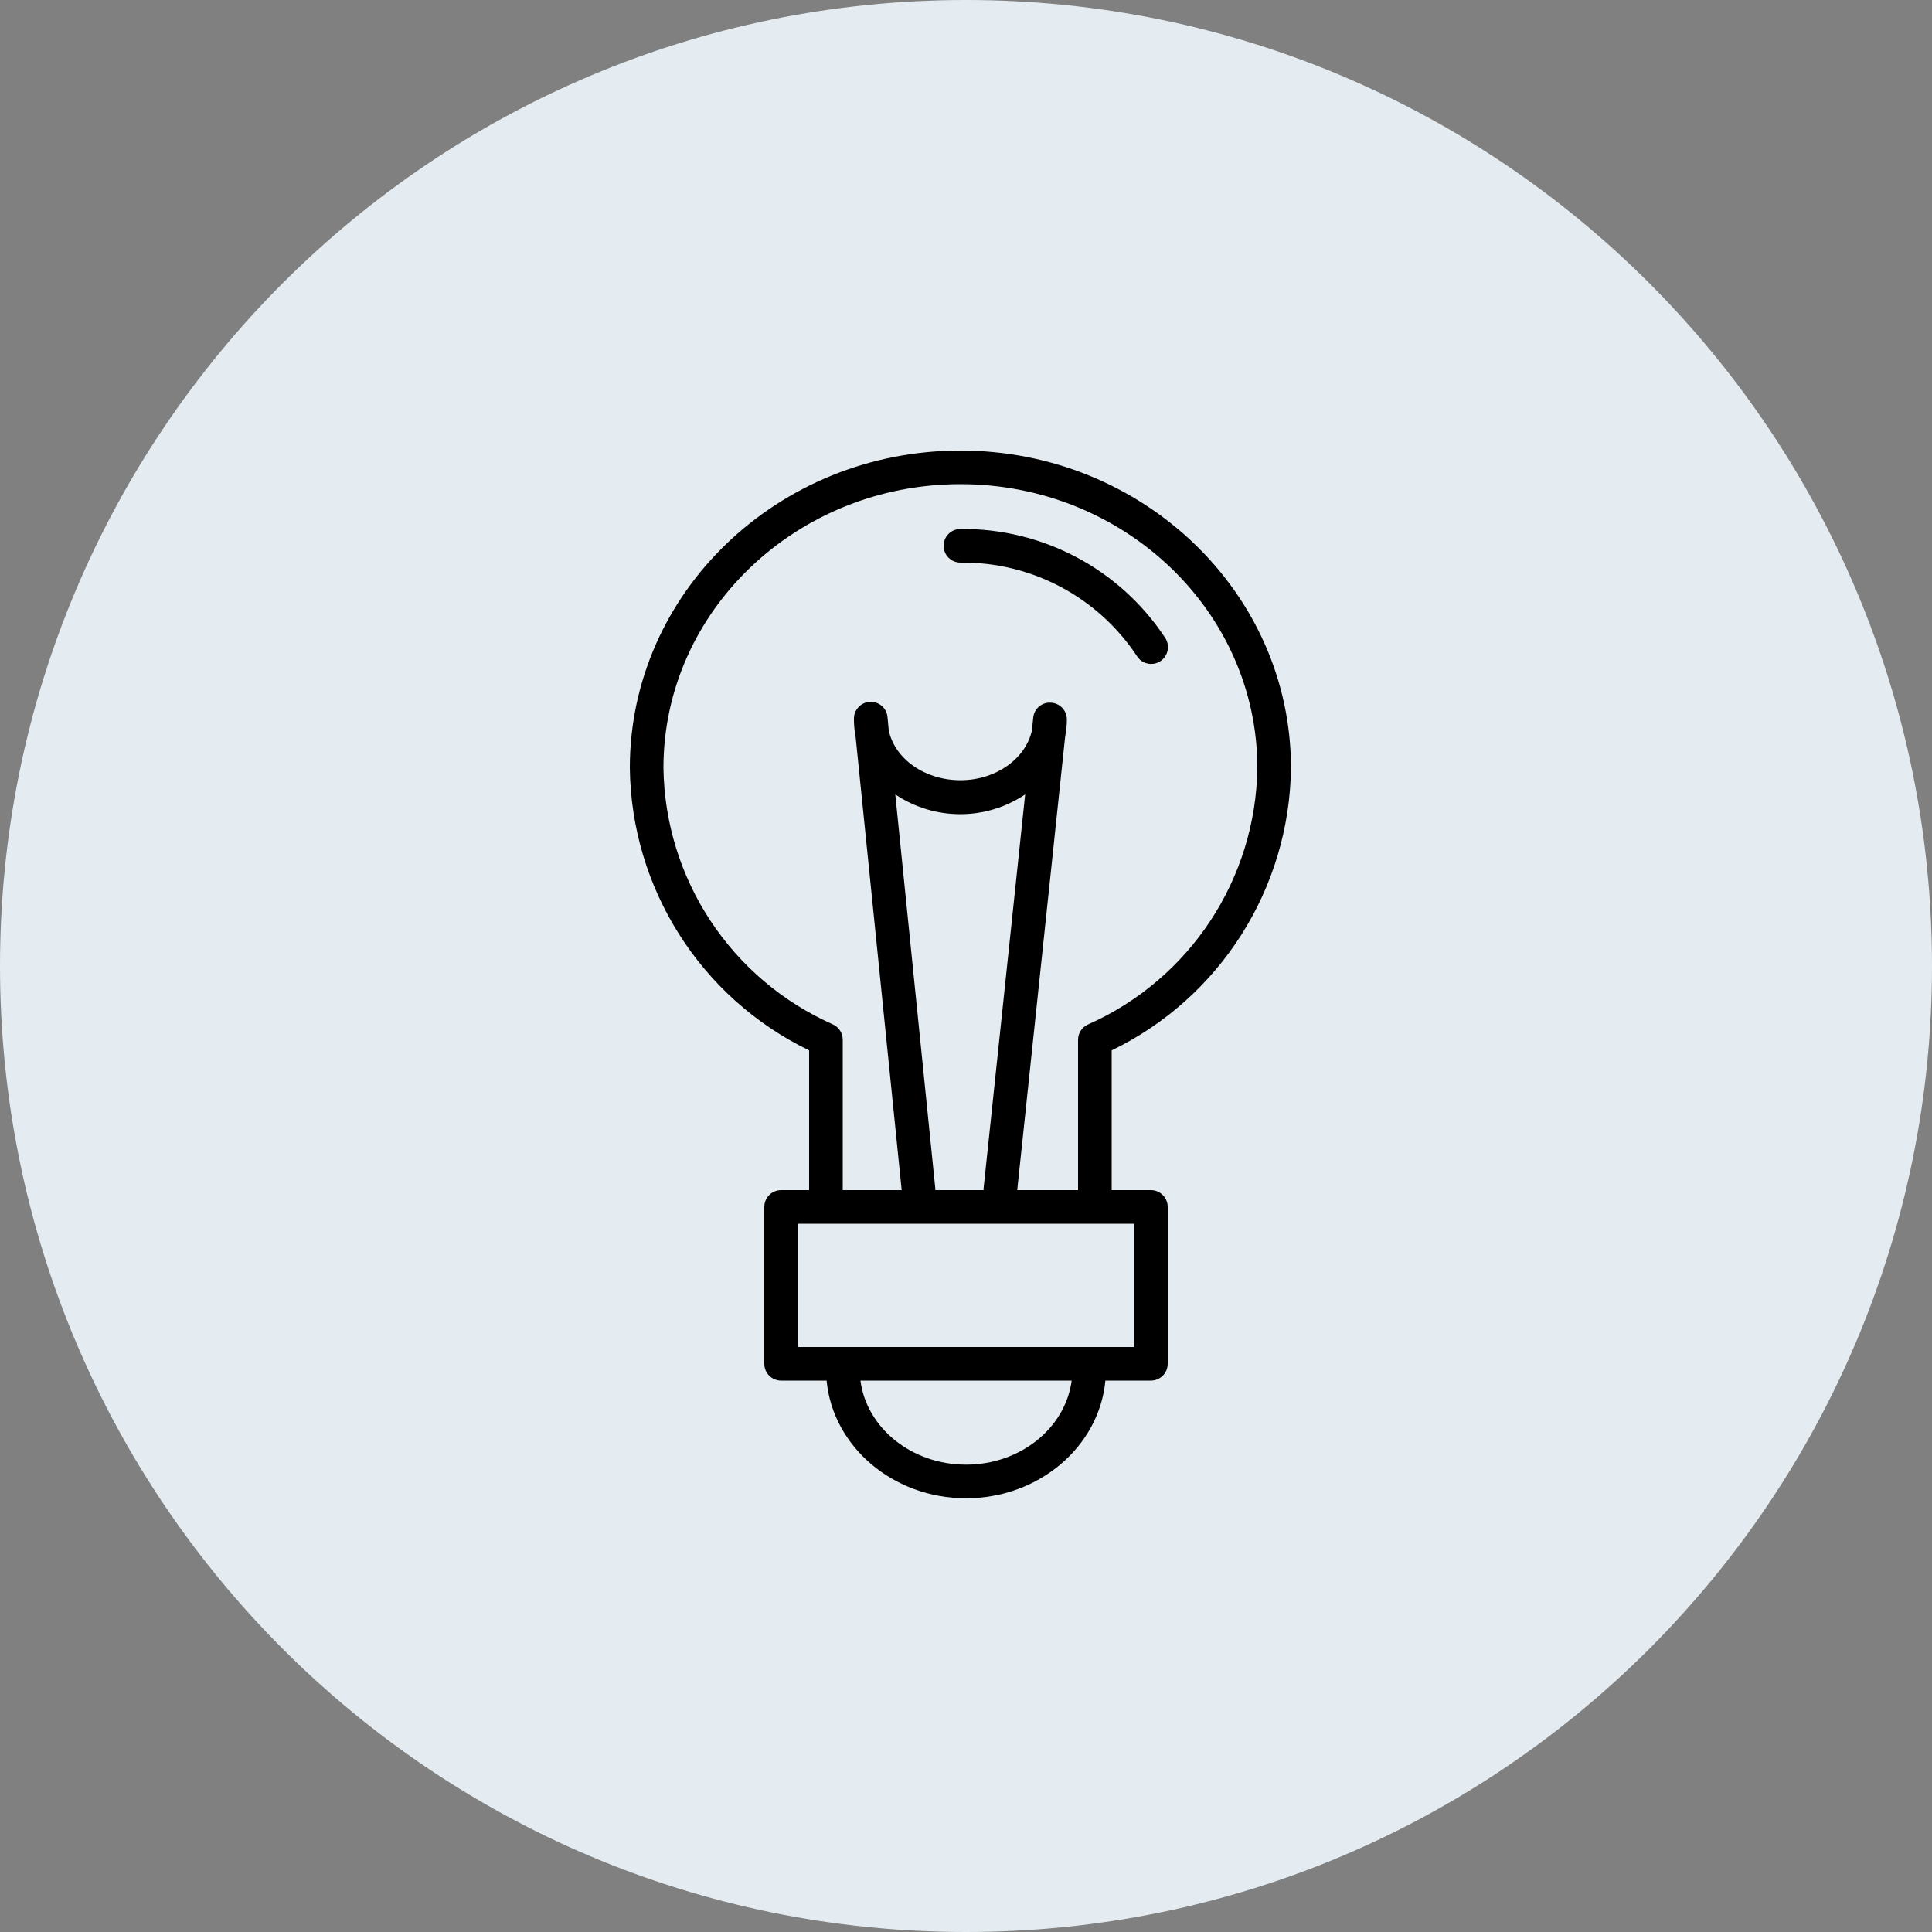 <?xml version="1.0" encoding="UTF-8"?> <svg xmlns="http://www.w3.org/2000/svg" viewBox="0 0 100.00 100.00" data-guides="{&quot;vertical&quot;:[],&quot;horizontal&quot;:[]}"><rect x="0" y="0" width="100.00" height="100.00" fill="#808080" stroke="none"/><path color="rgb(51, 51, 51)" fill-rule="evenodd" fill="#e4ecf1" x="0" y="0" width="100" height="100" rx="50" ry="50" id="tSvgf41723d4" title="Rectangle 1" fill-opacity="1" stroke="none" stroke-opacity="1" d="M0 50C0 22.386 22.386 0 50 0H50C77.614 0 100 22.386 100 50H100C100 77.614 77.614 100 50 100H50C22.386 100 0 77.614 0 50Z"></path><path fill="#000000" stroke="#000000" fill-opacity="1" stroke-width="0" stroke-opacity="1" color="rgb(51, 51, 51)" fill-rule="evenodd" id="tSvg18628823c31" title="Path 1" d="M58.839 33.946C59.186 34.518 60.023 34.501 60.346 33.913C60.506 33.623 60.486 33.266 60.295 32.994C57.948 29.448 53.962 27.335 49.71 27.38C49.04 27.38 48.622 28.105 48.957 28.685C49.112 28.954 49.399 29.12 49.71 29.12C53.375 29.075 56.812 30.892 58.839 33.946Z"></path><path fill="#000000" stroke="#000000" fill-opacity="1" stroke-width="0" stroke-opacity="1" color="rgb(51, 51, 51)" fill-rule="evenodd" id="tSvg12e2e85365b" title="Path 2" d="M66.82 39.746C66.82 30.68 59.152 23.32 49.71 23.32C40.268 23.32 32.6 30.68 32.6 39.746C32.672 45.984 36.266 51.646 41.88 54.367C41.88 56.778 41.88 59.189 41.88 61.6C41.397 61.6 40.913 61.6 40.43 61.6C39.95 61.6 39.56 61.989 39.56 62.47C39.56 65.177 39.56 67.883 39.56 70.59C39.56 71.07 39.95 71.46 40.43 71.46C41.215 71.46 42 71.46 42.785 71.46C43.104 74.865 46.218 77.55 50 77.55C53.782 77.55 56.896 74.865 57.215 71.46C58 71.46 58.785 71.46 59.57 71.46C60.05 71.46 60.44 71.07 60.44 70.59C60.44 67.883 60.44 65.177 60.44 62.47C60.44 61.989 60.05 61.6 59.57 61.6C58.893 61.6 58.217 61.6 57.54 61.6C57.54 59.189 57.54 56.778 57.54 54.367C63.154 51.646 66.748 45.984 66.82 39.746ZM50 75.81C47.181 75.81 44.855 73.908 44.536 71.46C48.181 71.46 51.825 71.46 55.469 71.46C55.145 73.908 52.819 75.81 50 75.81ZM58.7 69.72C52.9 69.72 47.1 69.72 41.3 69.72C41.3 67.593 41.3 65.467 41.3 63.34C47.1 63.34 52.9 63.34 58.7 63.34C58.7 65.467 58.7 67.593 58.7 69.72ZM48.411 61.513C47.721 54.715 47.03 47.918 46.34 41.12C48.374 42.483 51.029 42.483 53.062 41.12C52.345 47.916 51.628 54.712 50.911 61.507C50.909 61.538 50.909 61.569 50.911 61.6C50.077 61.6 49.244 61.6 48.411 61.6C48.412 61.571 48.412 61.542 48.411 61.513ZM52.651 61.6C53.478 53.772 54.306 45.944 55.133 38.116C55.191 37.828 55.22 37.534 55.22 37.24C55.221 36.777 54.859 36.395 54.396 36.37C53.93 36.336 53.523 36.682 53.48 37.147C53.457 37.371 53.434 37.596 53.41 37.82C53.074 39.282 51.543 40.384 49.71 40.384C47.877 40.384 46.329 39.293 46.004 37.82C45.983 37.598 45.961 37.375 45.94 37.153C45.907 36.483 45.161 36.101 44.597 36.465C44.336 36.634 44.184 36.929 44.2 37.24C44.2 37.522 44.227 37.804 44.281 38.081C45.078 45.921 45.874 53.76 46.671 61.6C45.654 61.6 44.637 61.6 43.62 61.6C43.62 59.005 43.62 56.411 43.62 53.816C43.621 53.474 43.421 53.163 43.11 53.022C37.844 50.689 34.419 45.504 34.34 39.746C34.34 31.643 41.23 25.06 49.71 25.06C58.19 25.06 65.08 31.643 65.08 39.746C65.003 45.506 61.578 50.694 56.31 53.028C56.001 53.168 55.801 53.476 55.8 53.816C55.8 56.411 55.8 59.005 55.8 61.6C54.75 61.6 53.7 61.6 52.651 61.6Z"></path><defs></defs></svg> 